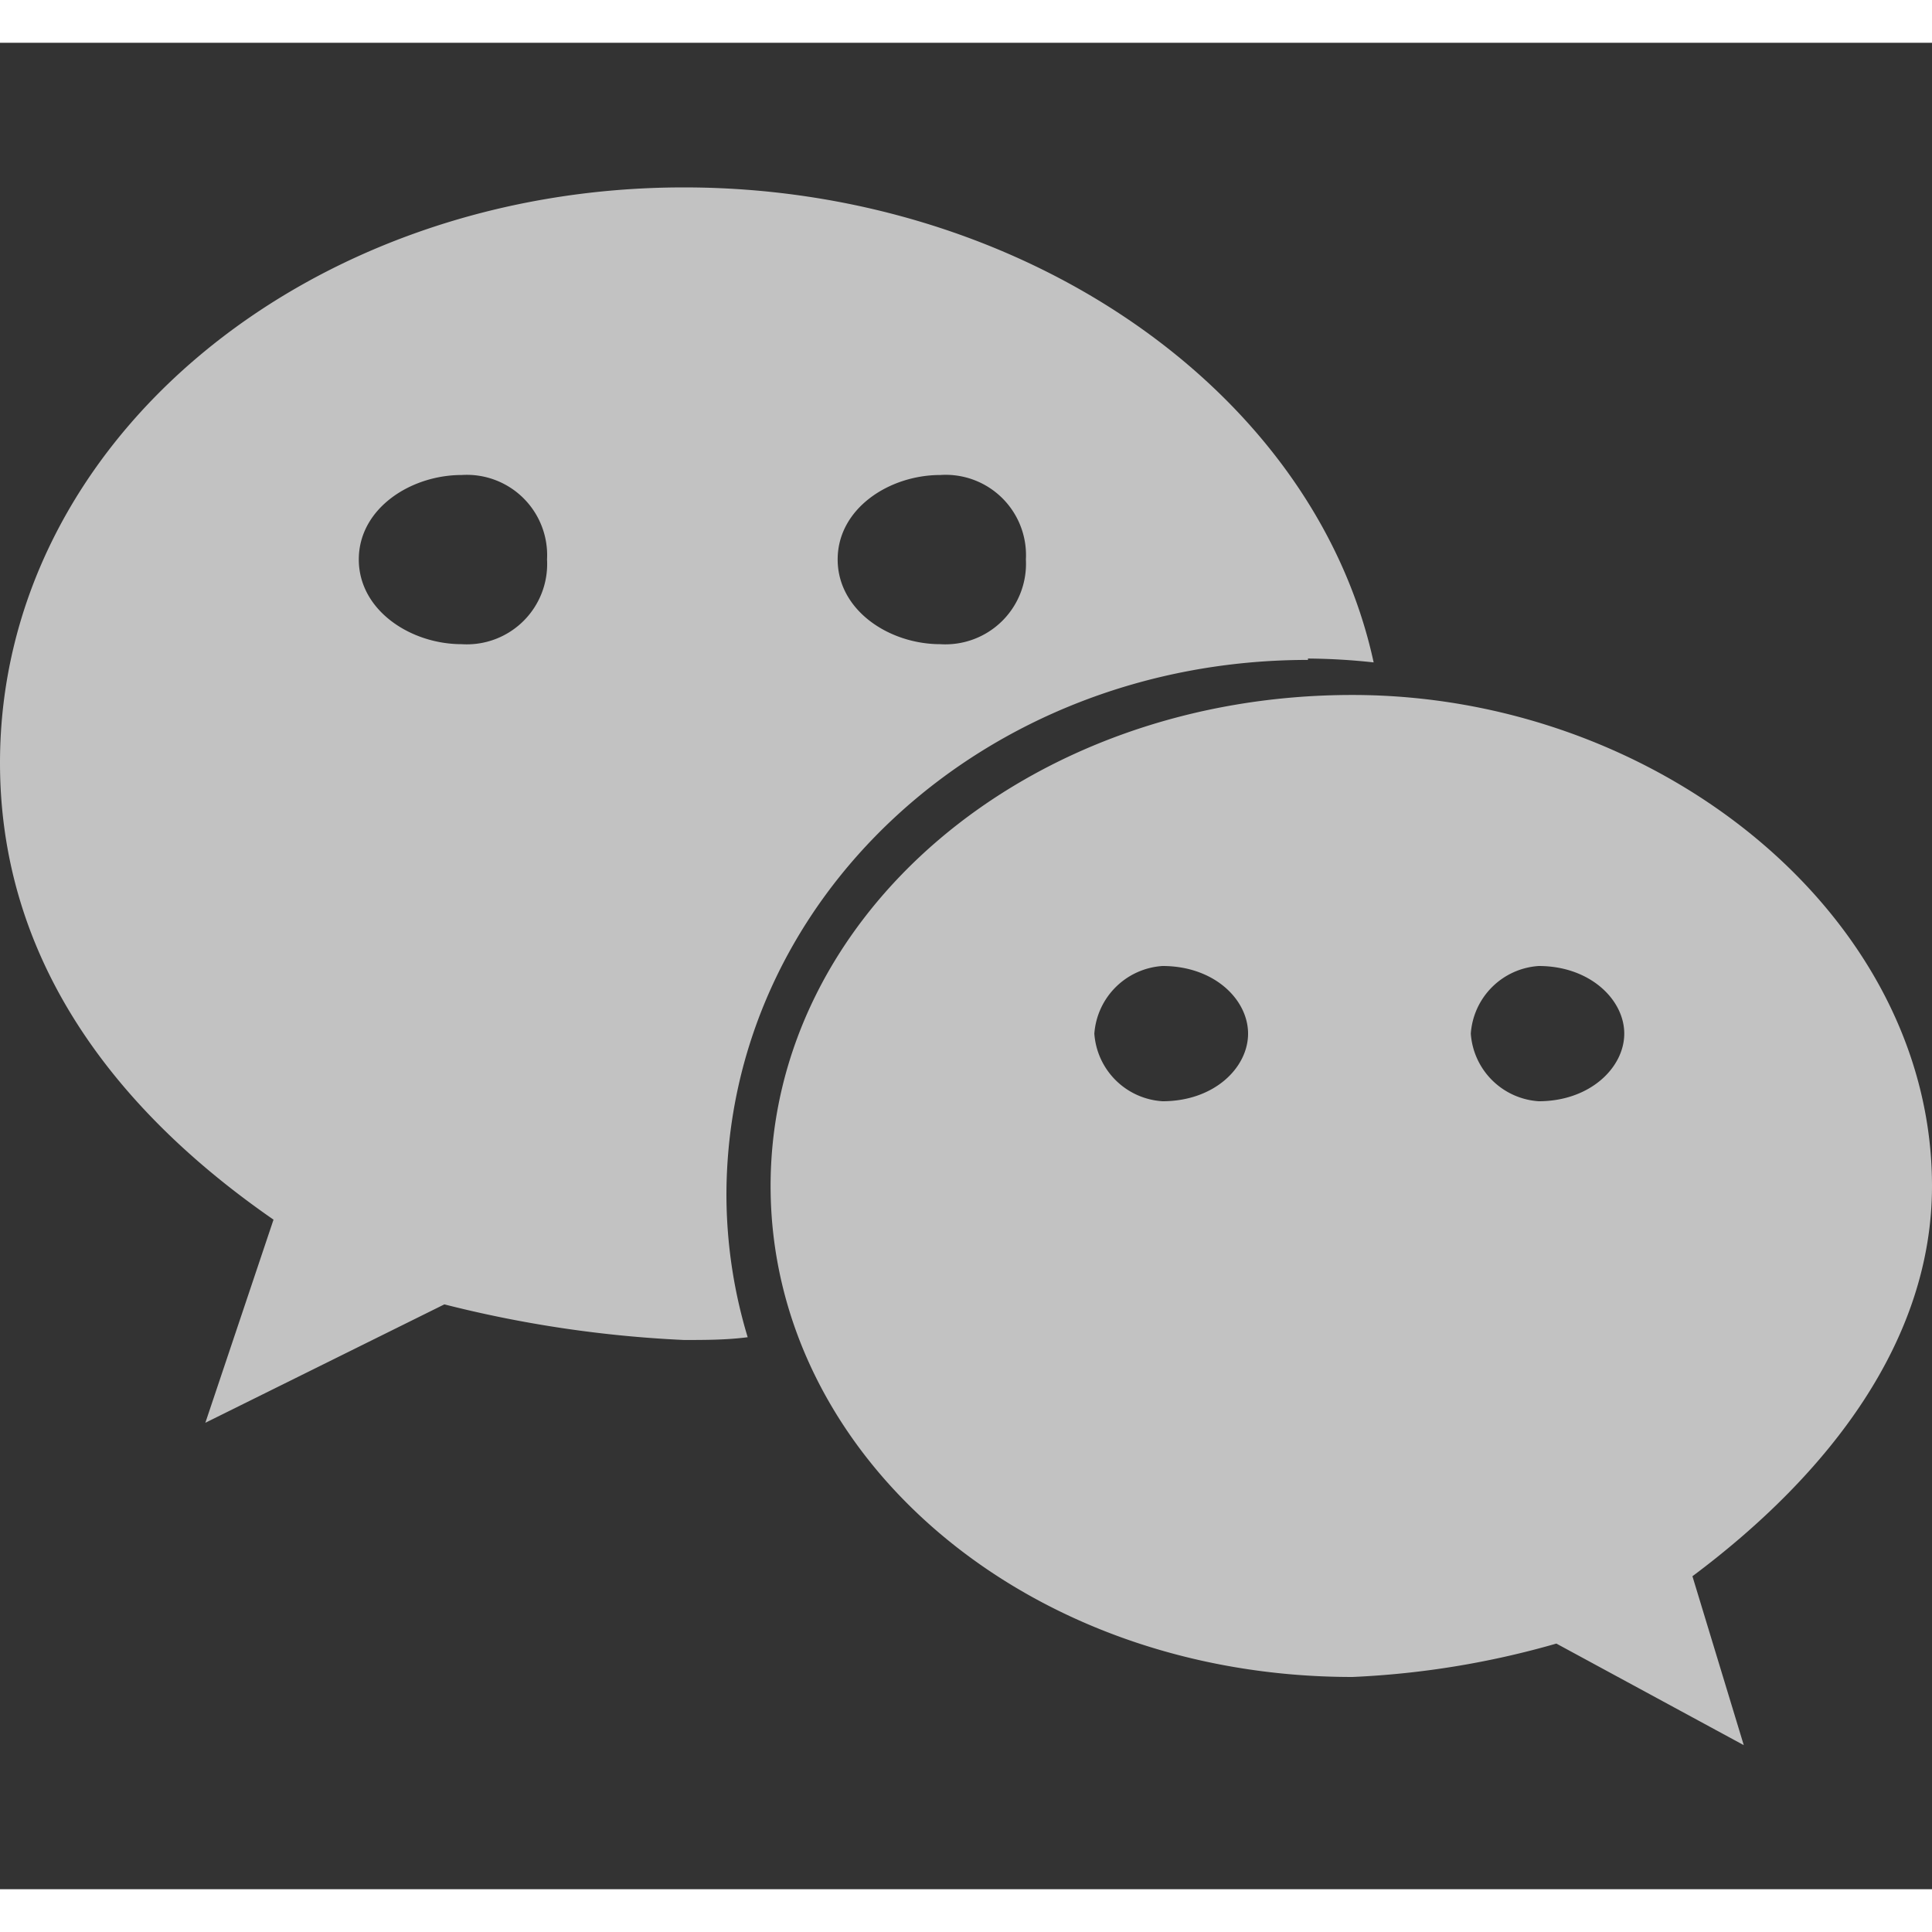 <svg width="35" height="35" id="图层_1" data-name="图层 1" xmlns="http://www.w3.org/2000/svg" viewBox="0 0 70 66.9"><rect x="0" y="0" width="70" height="66.9" fill="#333333" stroke="none"/><defs><style>.cls-1{fill:#fff;opacity:0.7;}</style></defs><path class="cls-1" d="M47.39,22.31a23.4,23.4,0,0,1,2.38.14C47.63,12.58,37,5.24,24.78,5.24,11.16,5.24,0,14.42,0,26.09c0,6.73,3.71,12.26,9.91,16.55L7.44,50l8.66-4.29A43.23,43.23,0,0,0,24.78,47c.77,0,1.54,0,2.31-.1a17.91,17.91,0,0,1-.77-5.14c0-10.71,9.3-19.4,21.07-19.4ZM34.07,15.66a2.91,2.91,0,0,1,3.1,3.06,2.92,2.92,0,0,1-3.1,3.07c-1.86,0-3.72-1.23-3.72-3.07s1.86-3.06,3.72-3.06ZM16.73,21.79c-1.86,0-3.73-1.23-3.73-3.07s1.87-3.06,3.73-3.06a2.91,2.91,0,0,1,3.09,3.06,2.91,2.91,0,0,1-3.09,3.07ZM70,41.42c0-9.8-9.91-17.79-21-17.79-11.79,0-21.08,8-21.08,17.79S37.17,59.21,49,59.21A31.69,31.69,0,0,0,56.39,58l6.79,3.68-1.86-6.12C66.3,51.84,70,47,70,41.42ZM42.12,38.35a2.64,2.64,0,0,1-2.47-2.45,2.65,2.65,0,0,1,2.47-2.45c1.88,0,3.1,1.22,3.1,2.45s-1.22,2.45-3.1,2.45Zm13.63,0a2.64,2.64,0,0,1-2.46-2.45,2.64,2.64,0,0,1,2.46-2.45c1.86,0,3.1,1.22,3.1,2.45s-1.24,2.45-3.1,2.45Zm0,0"/></svg>